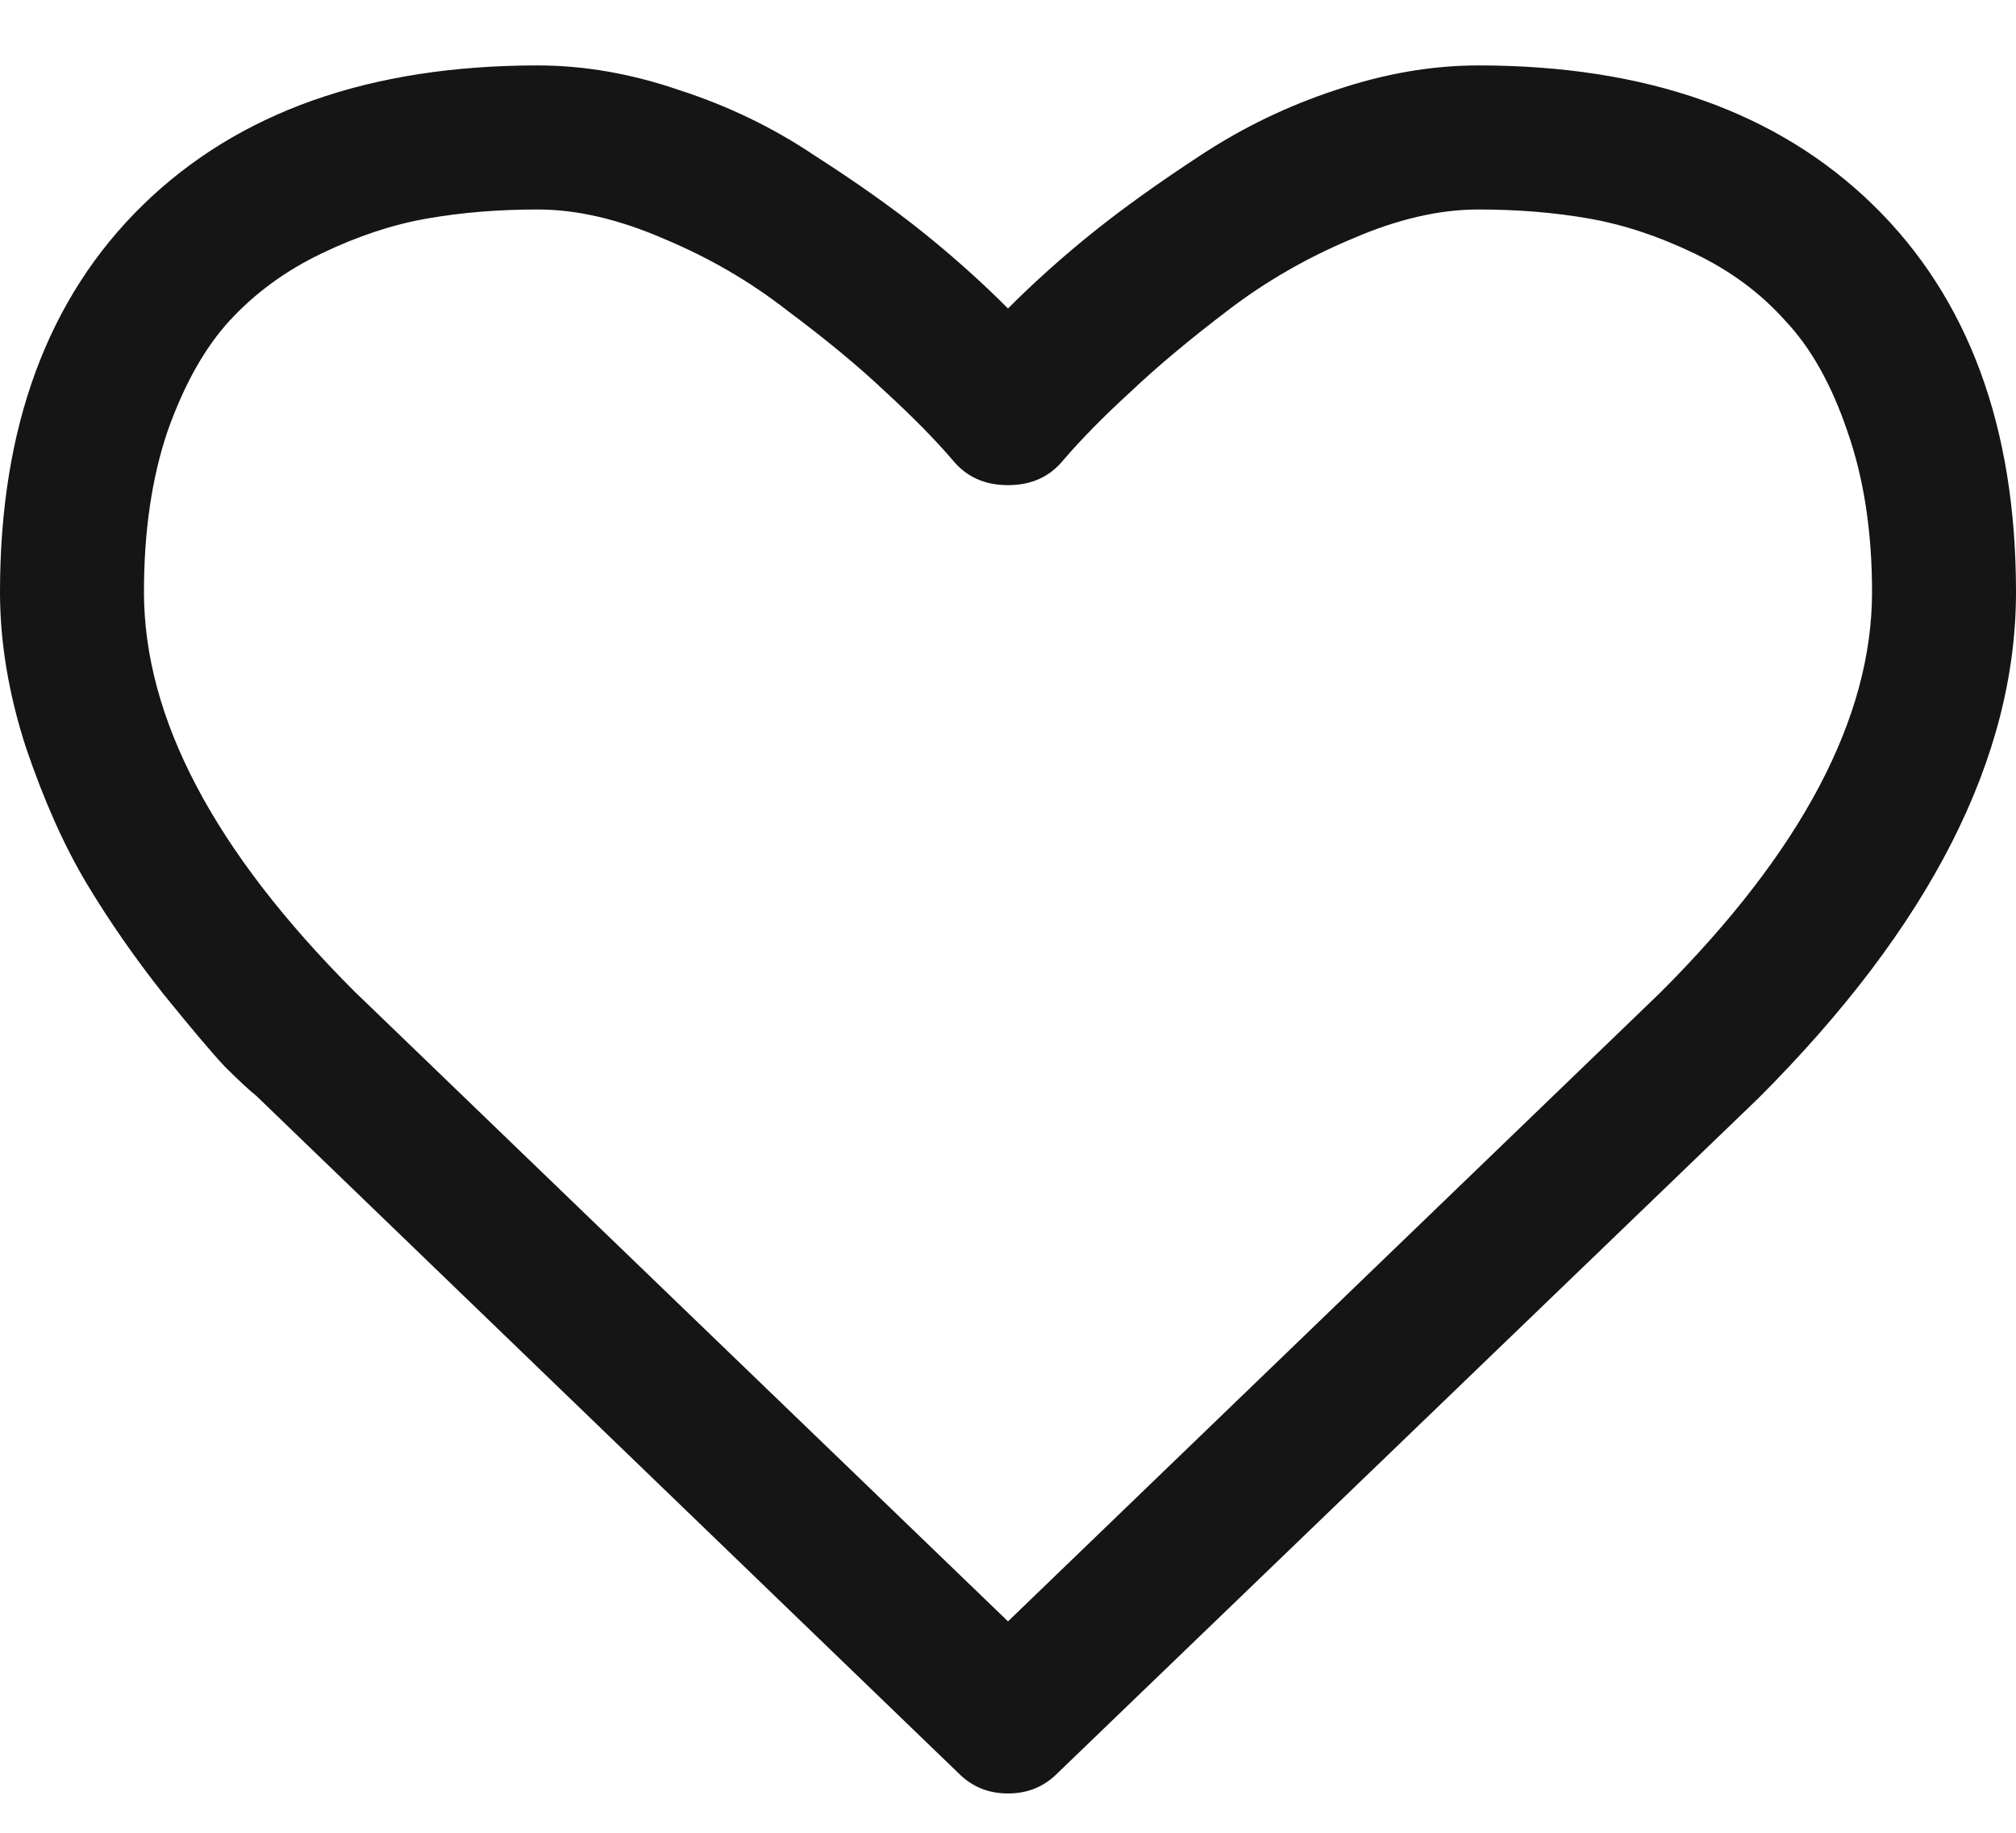 <svg width="22" height="20" viewBox="0 0 22 20" fill="none" xmlns="http://www.w3.org/2000/svg">
<path d="M20.429 6.46C20.429 5.797 20.338 5.212 20.159 4.704C19.987 4.197 19.762 3.796 19.483 3.501C19.213 3.198 18.882 2.953 18.489 2.765C18.096 2.576 17.711 2.449 17.335 2.384C16.958 2.318 16.557 2.286 16.132 2.286C15.706 2.286 15.248 2.392 14.757 2.605C14.266 2.81 13.811 3.071 13.394 3.391C12.985 3.702 12.633 3.996 12.338 4.275C12.043 4.545 11.798 4.794 11.602 5.023C11.454 5.204 11.254 5.294 11 5.294C10.746 5.294 10.546 5.204 10.398 5.023C10.202 4.794 9.956 4.545 9.662 4.275C9.367 3.996 9.011 3.702 8.594 3.391C8.185 3.071 7.734 2.81 7.243 2.605C6.752 2.392 6.294 2.286 5.868 2.286C5.443 2.286 5.042 2.318 4.665 2.384C4.289 2.449 3.904 2.576 3.511 2.765C3.118 2.953 2.783 3.198 2.504 3.501C2.234 3.796 2.009 4.197 1.829 4.704C1.657 5.212 1.571 5.797 1.571 6.46C1.571 7.835 2.337 9.288 3.867 10.818L11 17.693L18.12 10.83C19.659 9.292 20.429 7.835 20.429 6.46ZM22 6.46C22 8.269 21.063 10.11 19.189 11.984L11.54 19.35C11.393 19.498 11.213 19.571 11 19.571C10.787 19.571 10.607 19.498 10.46 19.35L2.799 11.96C2.717 11.894 2.603 11.788 2.455 11.641C2.316 11.493 2.091 11.227 1.78 10.843C1.469 10.45 1.191 10.049 0.945 9.64C0.7 9.23 0.479 8.735 0.282 8.154C0.094 7.573 0 7.008 0 6.46C0 4.659 0.52 3.251 1.559 2.237C2.599 1.222 4.035 0.714 5.868 0.714C6.376 0.714 6.891 0.804 7.415 0.984C7.947 1.156 8.438 1.394 8.888 1.696C9.347 1.991 9.74 2.269 10.067 2.531C10.394 2.793 10.705 3.071 11 3.366C11.295 3.071 11.606 2.793 11.933 2.531C12.26 2.269 12.649 1.991 13.099 1.696C13.558 1.394 14.049 1.156 14.572 0.984C15.104 0.804 15.624 0.714 16.132 0.714C17.965 0.714 19.401 1.222 20.441 2.237C21.48 3.251 22 4.659 22 6.46Z" fill="#151515"/>
</svg>
